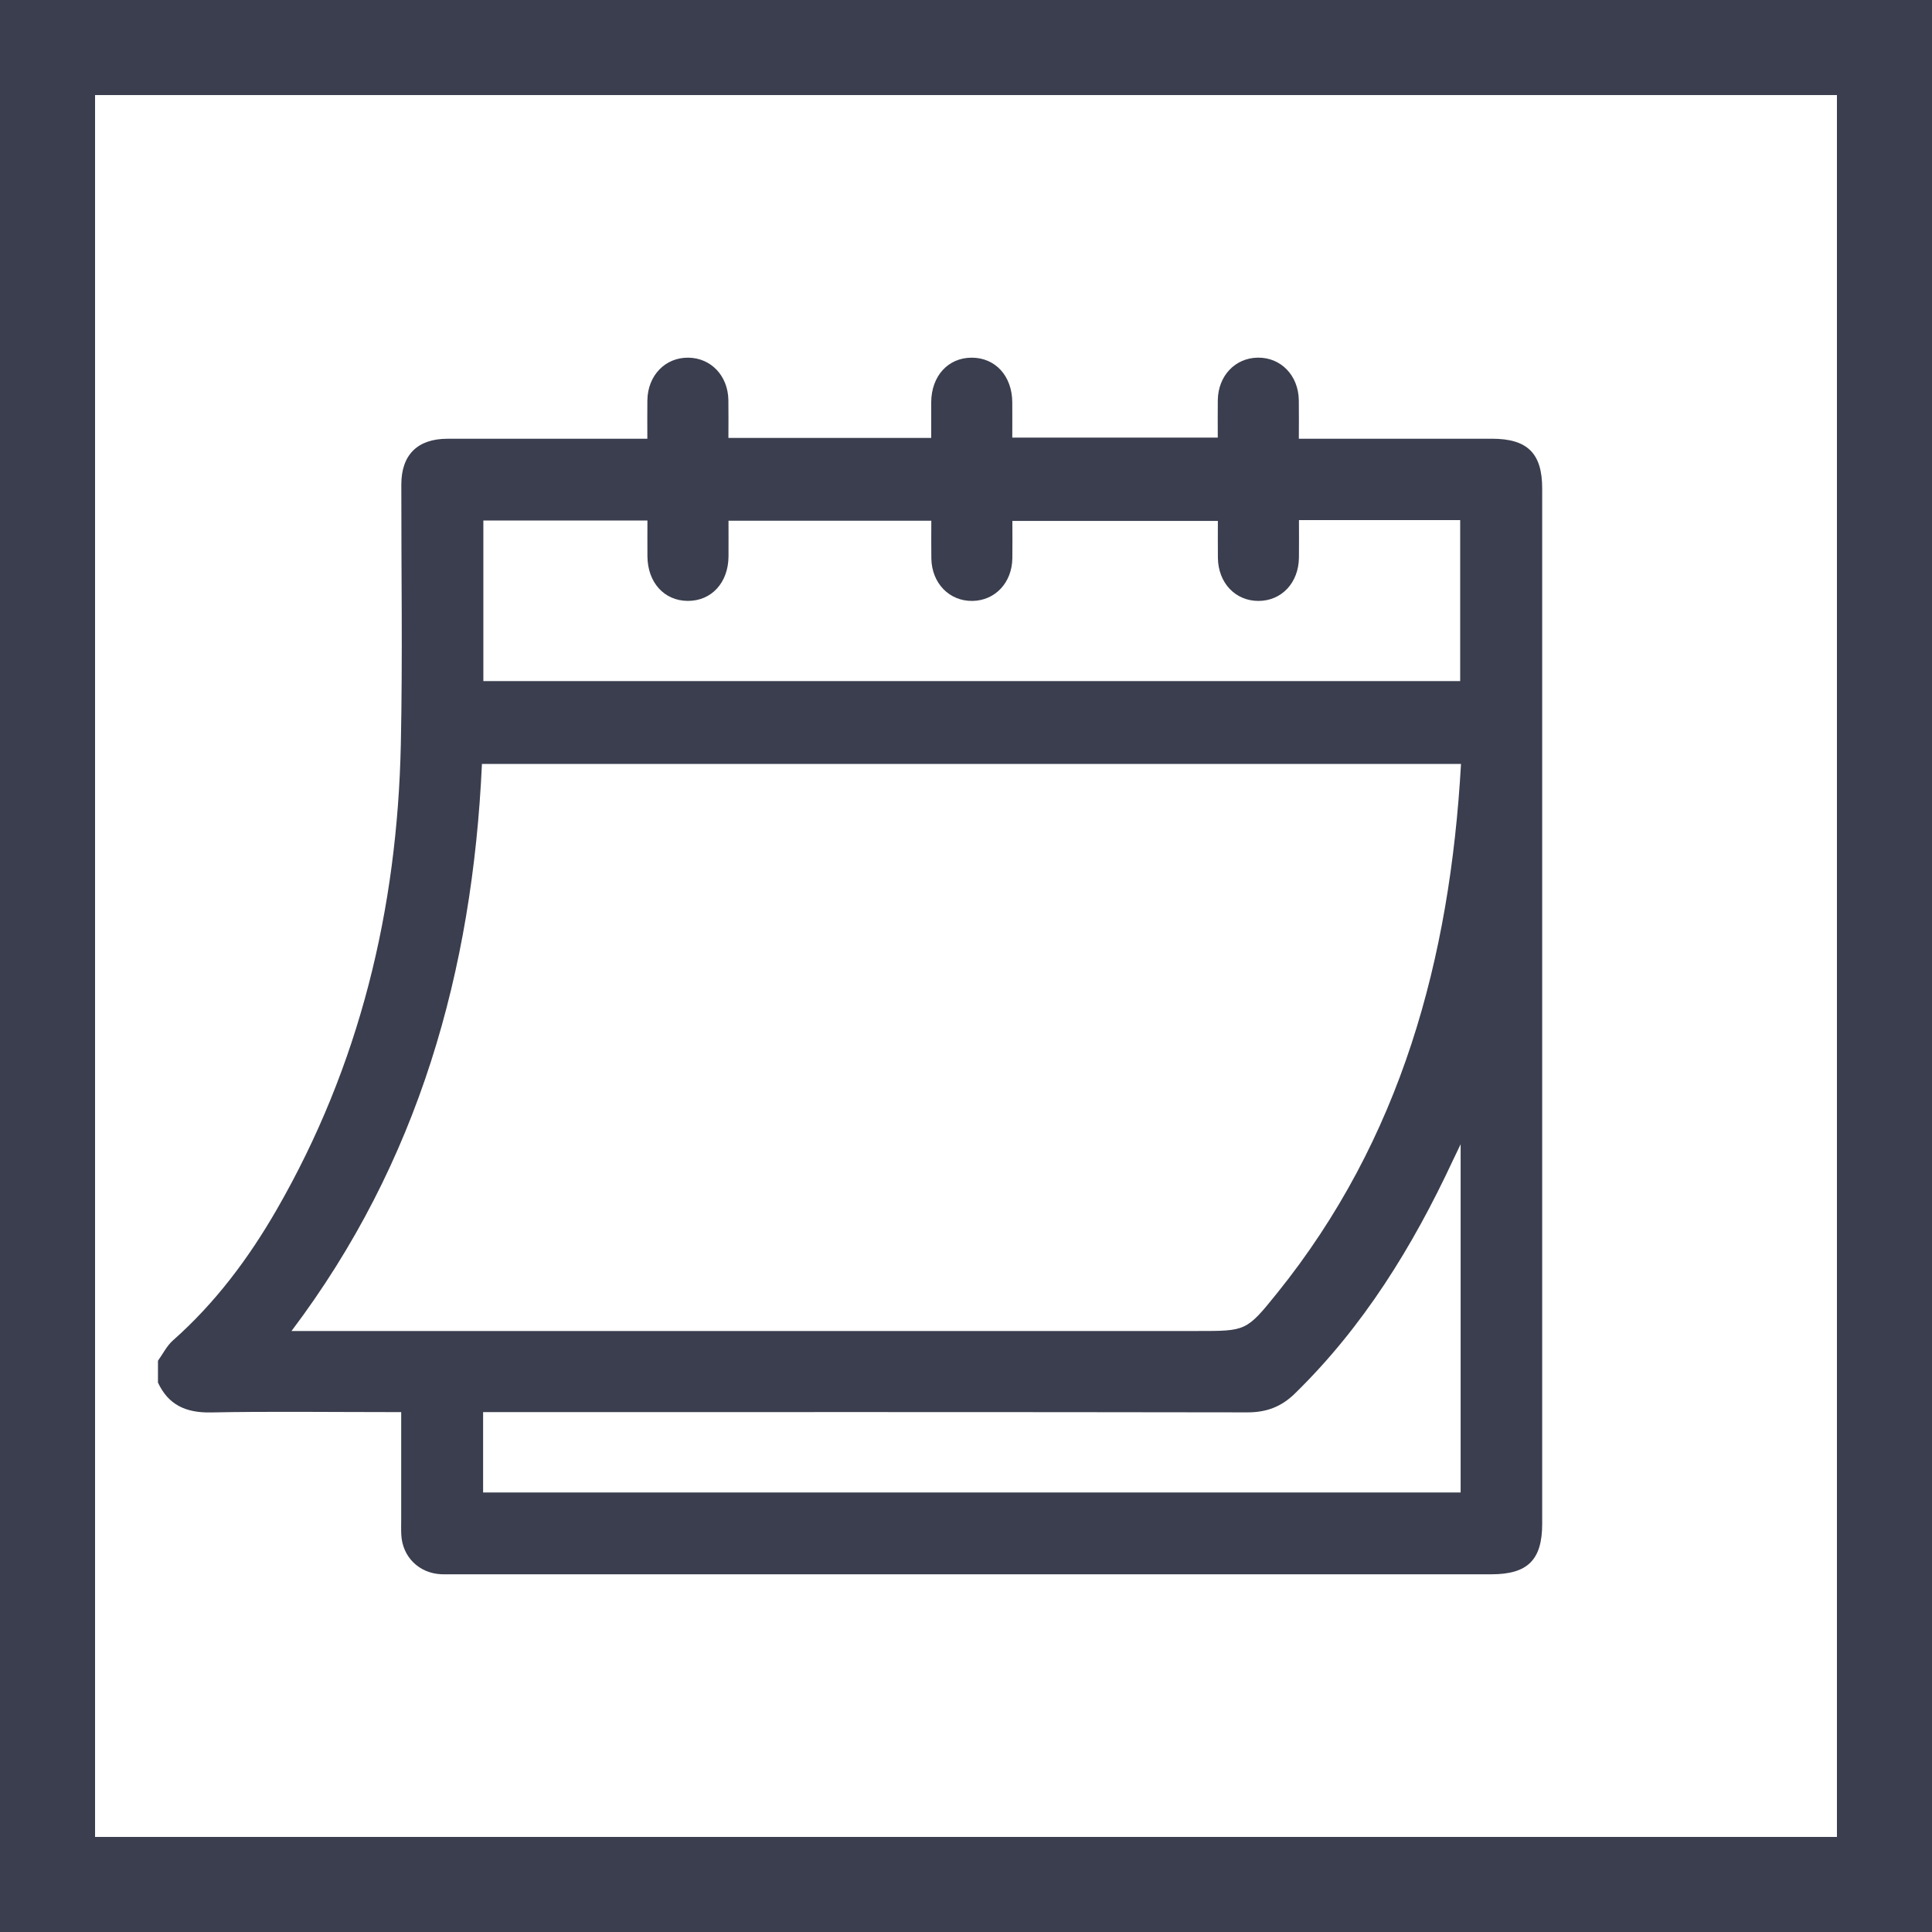 <svg xmlns="http://www.w3.org/2000/svg" width="141" height="141" viewBox="0 0 141 141" fill="none"><g clip-path="url(#clip0_558_687)"><path d="M141 141H0V0H141V141ZM6.938 134.062H134.062V6.938H6.938V134.062Z" fill="#3A3E4E"></path><path d="M11.529 100.886C11.529 100.359 11.529 99.834 11.529 99.308C11.887 98.811 12.171 98.226 12.617 97.83C15.707 95.096 18.141 91.841 20.186 88.294C26.248 77.777 29.001 66.353 29.254 54.296C29.387 47.987 29.282 41.672 29.289 35.359C29.291 33.193 30.473 32.023 32.653 32.021C37.157 32.018 41.663 32.021 46.166 32.021C46.511 32.021 46.856 32.021 47.244 32.021C47.244 30.986 47.233 30.101 47.246 29.216C47.273 27.401 48.549 26.081 50.241 26.104C51.892 26.126 53.128 27.426 53.158 29.194C53.173 30.105 53.16 31.018 53.16 31.961H67.961C67.961 31.054 67.956 30.204 67.961 29.355C67.974 27.441 69.191 26.106 70.916 26.104C72.641 26.104 73.862 27.437 73.877 29.349C73.884 30.223 73.877 31.095 73.877 31.939H88.875C88.875 30.971 88.864 30.084 88.877 29.198C88.905 27.429 90.137 26.128 91.789 26.102C93.478 26.076 94.761 27.396 94.789 29.209C94.804 30.118 94.791 31.029 94.791 32.019H95.963C100.269 32.019 104.576 32.019 108.885 32.019C111.476 32.019 112.551 33.084 112.551 35.649C112.551 60.834 112.551 86.021 112.551 111.206C112.551 113.843 111.493 114.894 108.842 114.894C83.558 114.894 58.273 114.894 32.989 114.894C32.726 114.894 32.462 114.902 32.199 114.891C30.57 114.814 29.363 113.616 29.286 111.996C29.267 111.602 29.28 111.206 29.28 110.813C29.28 108.257 29.28 105.703 29.28 103.056C28.83 103.056 28.477 103.056 28.123 103.056C23.882 103.056 19.639 102.998 15.399 103.082C13.588 103.118 12.287 102.549 11.52 100.884L11.529 100.886ZM106.628 55.755H35.173C34.479 70.851 30.561 84.833 21.274 97.138H87.392C90.926 97.138 90.958 97.165 93.203 94.378C102.255 83.141 105.819 69.992 106.626 55.755H106.628ZM94.8 37.961C94.8 38.933 94.809 39.814 94.798 40.695C94.776 42.531 93.538 43.851 91.851 43.856C90.159 43.862 88.907 42.542 88.884 40.716C88.873 39.81 88.882 38.903 88.882 38.019H73.884C73.884 38.983 73.897 39.87 73.882 40.757C73.853 42.529 72.624 43.83 70.974 43.856C69.285 43.884 67.999 42.564 67.971 40.753C67.956 39.842 67.969 38.933 67.969 38.004H53.167C53.167 38.919 53.173 39.769 53.167 40.618C53.151 42.527 51.921 43.862 50.196 43.854C48.472 43.847 47.263 42.51 47.25 40.592C47.244 39.72 47.25 38.848 47.25 37.989H35.276V49.708H106.566V37.959H94.806L94.8 37.961ZM106.598 83.511C106.335 84.056 106.183 84.364 106.039 84.675C103.103 90.973 99.506 96.821 94.491 101.713C93.514 102.666 92.428 103.078 91.046 103.076C72.831 103.046 54.615 103.058 36.398 103.058C36.019 103.058 35.638 103.058 35.258 103.058V108.923H106.599V83.513L106.598 83.511Z" fill="#3A3E4E"></path></g><defs><clipPath id="clip0_558_687"><rect width="141" height="141" fill="white"></rect></clipPath></defs></svg>